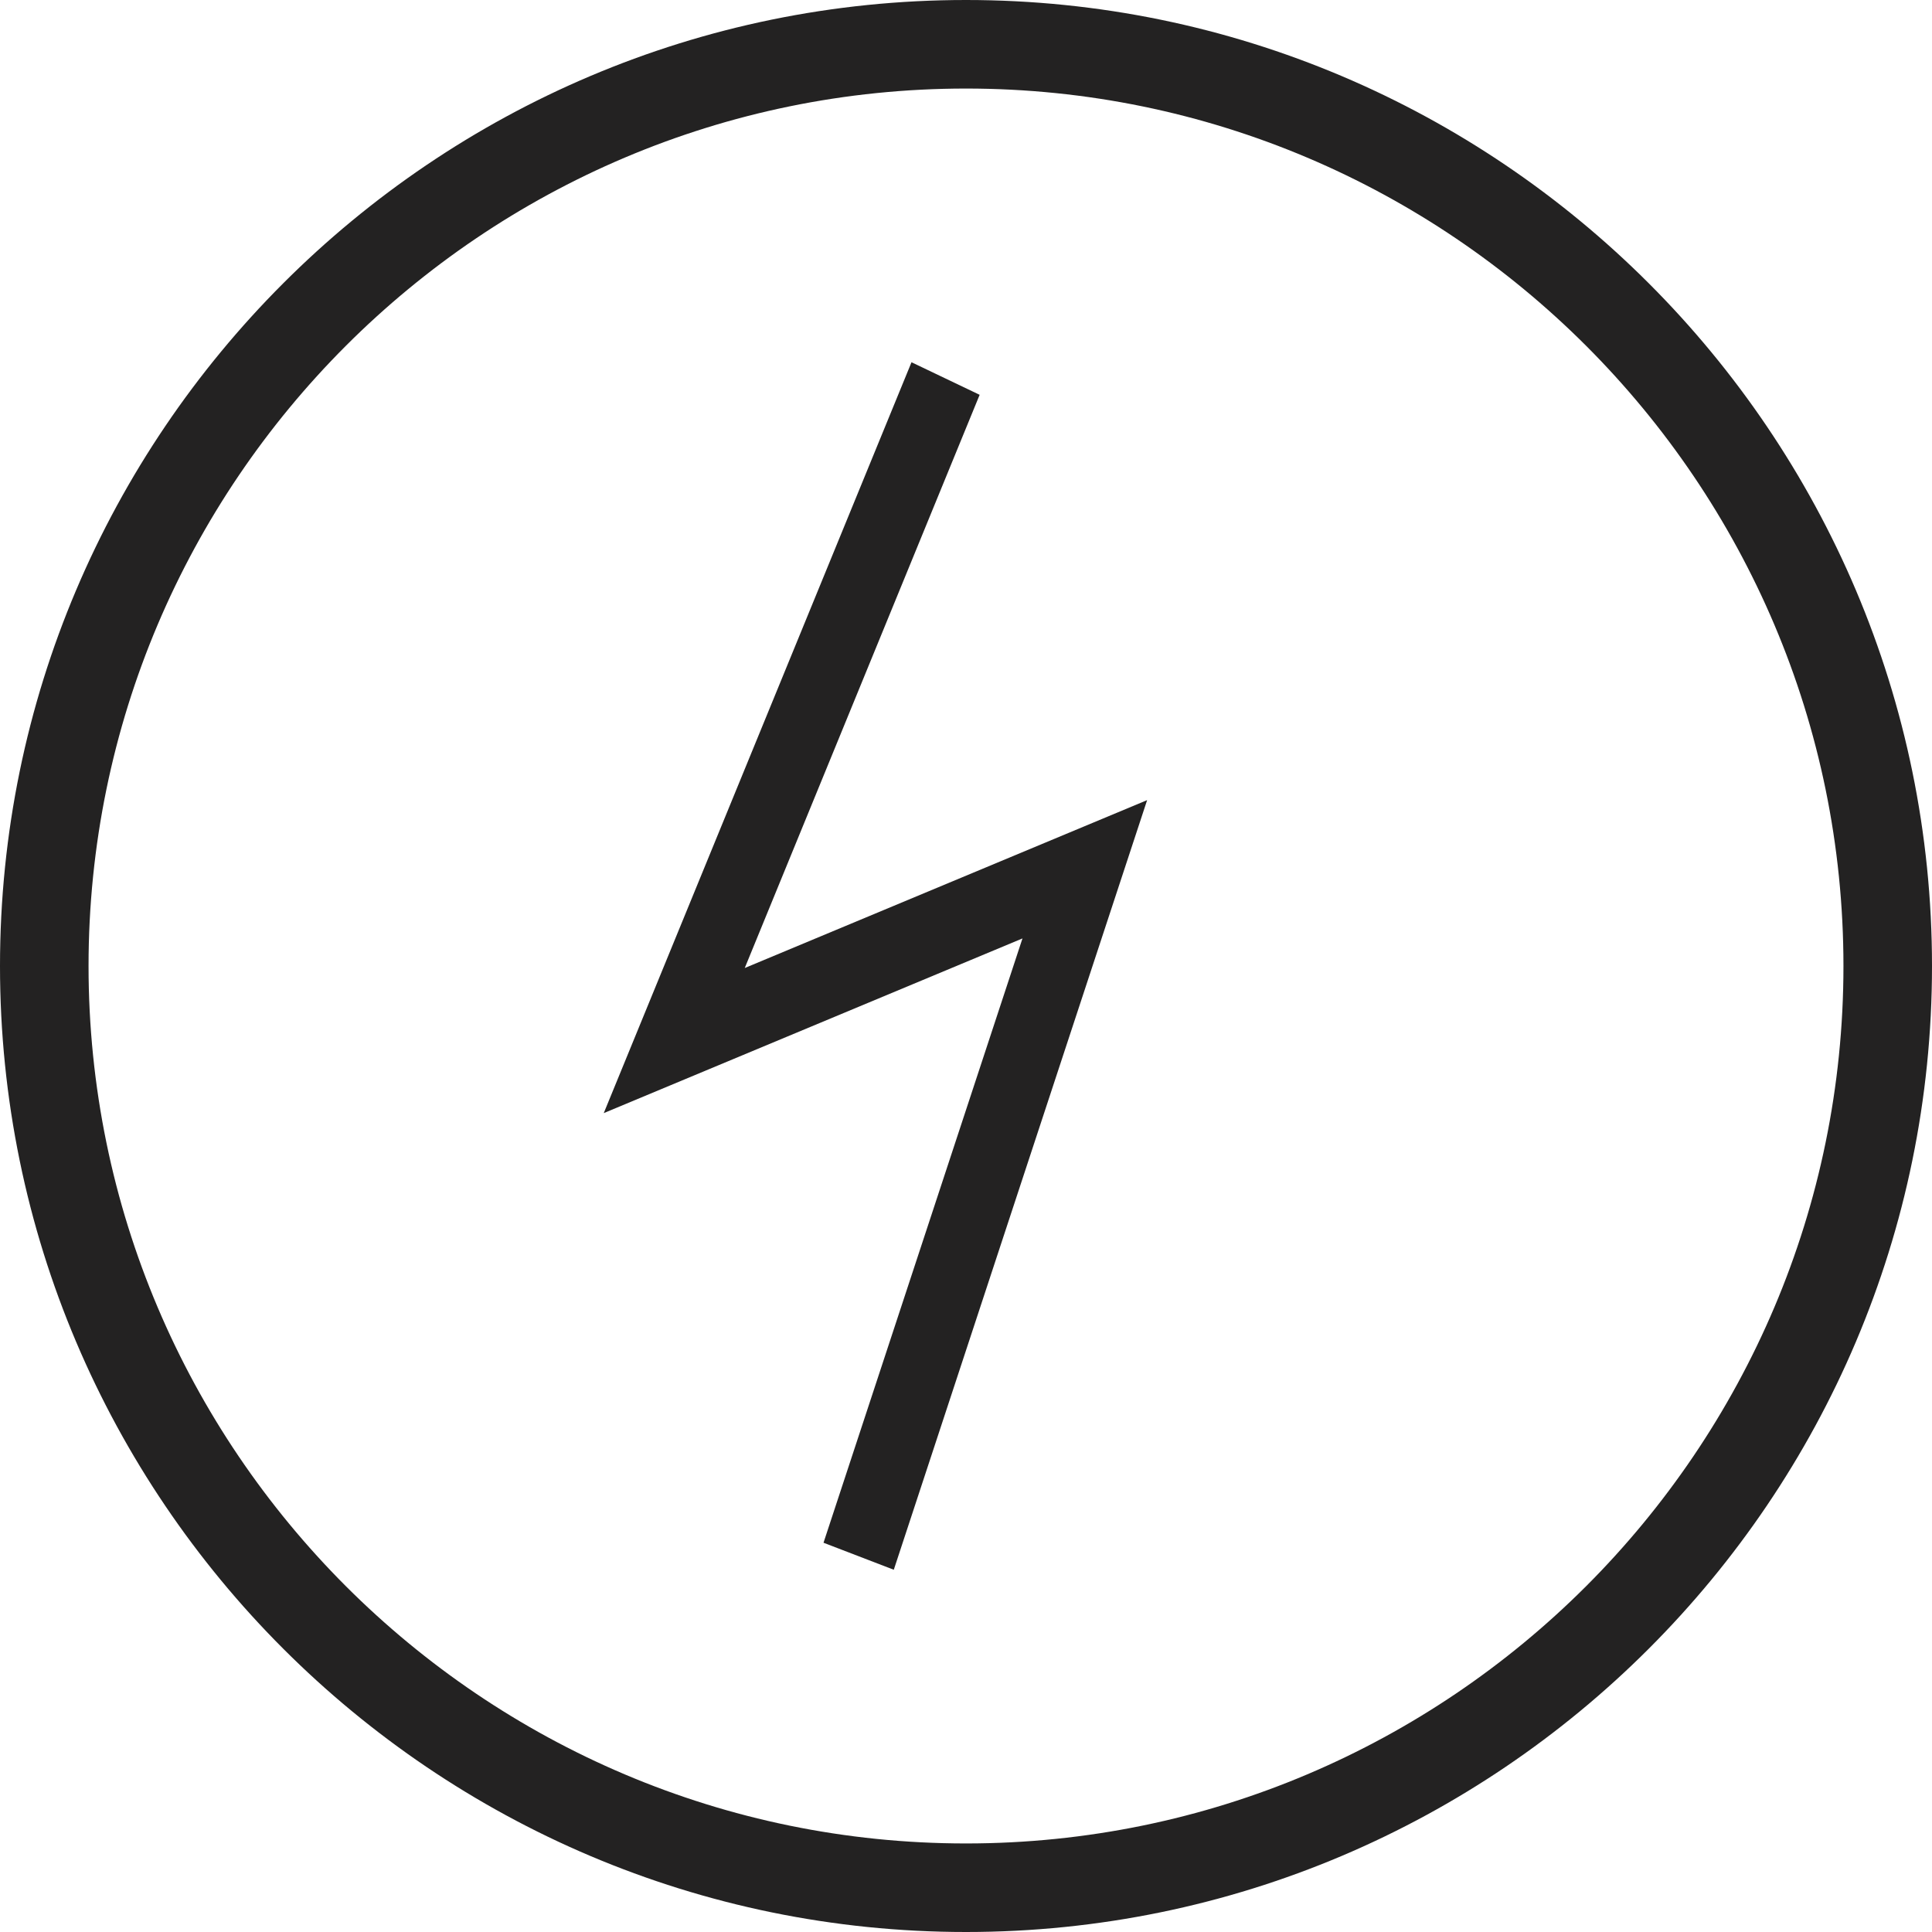 <svg width="48" height="48" viewBox="0 0 48 48" fill="none" xmlns="http://www.w3.org/2000/svg">
<path d="M24 0C10.766 0 0 10.767 0 24C0 37.233 10.766 48 24 48C37.234 48 48 37.233 48 24C48 10.767 37.234 0 24 0ZM24 45.8C11.979 45.8 2.2 36.02 2.2 24C2.2 11.98 11.979 2.2 24 2.2C36.021 2.2 45.8 11.98 45.8 24C45.8 36.02 36.021 45.8 24 45.8Z" fill="#232222"/>
<path d="M24.339 9.809L22.646 9L15 27.655L25.403 23.315L20.46 38.329L22.206 39L28.5 19.879L18.503 24.05L24.339 9.809Z" fill="#232222"/>
</svg>
